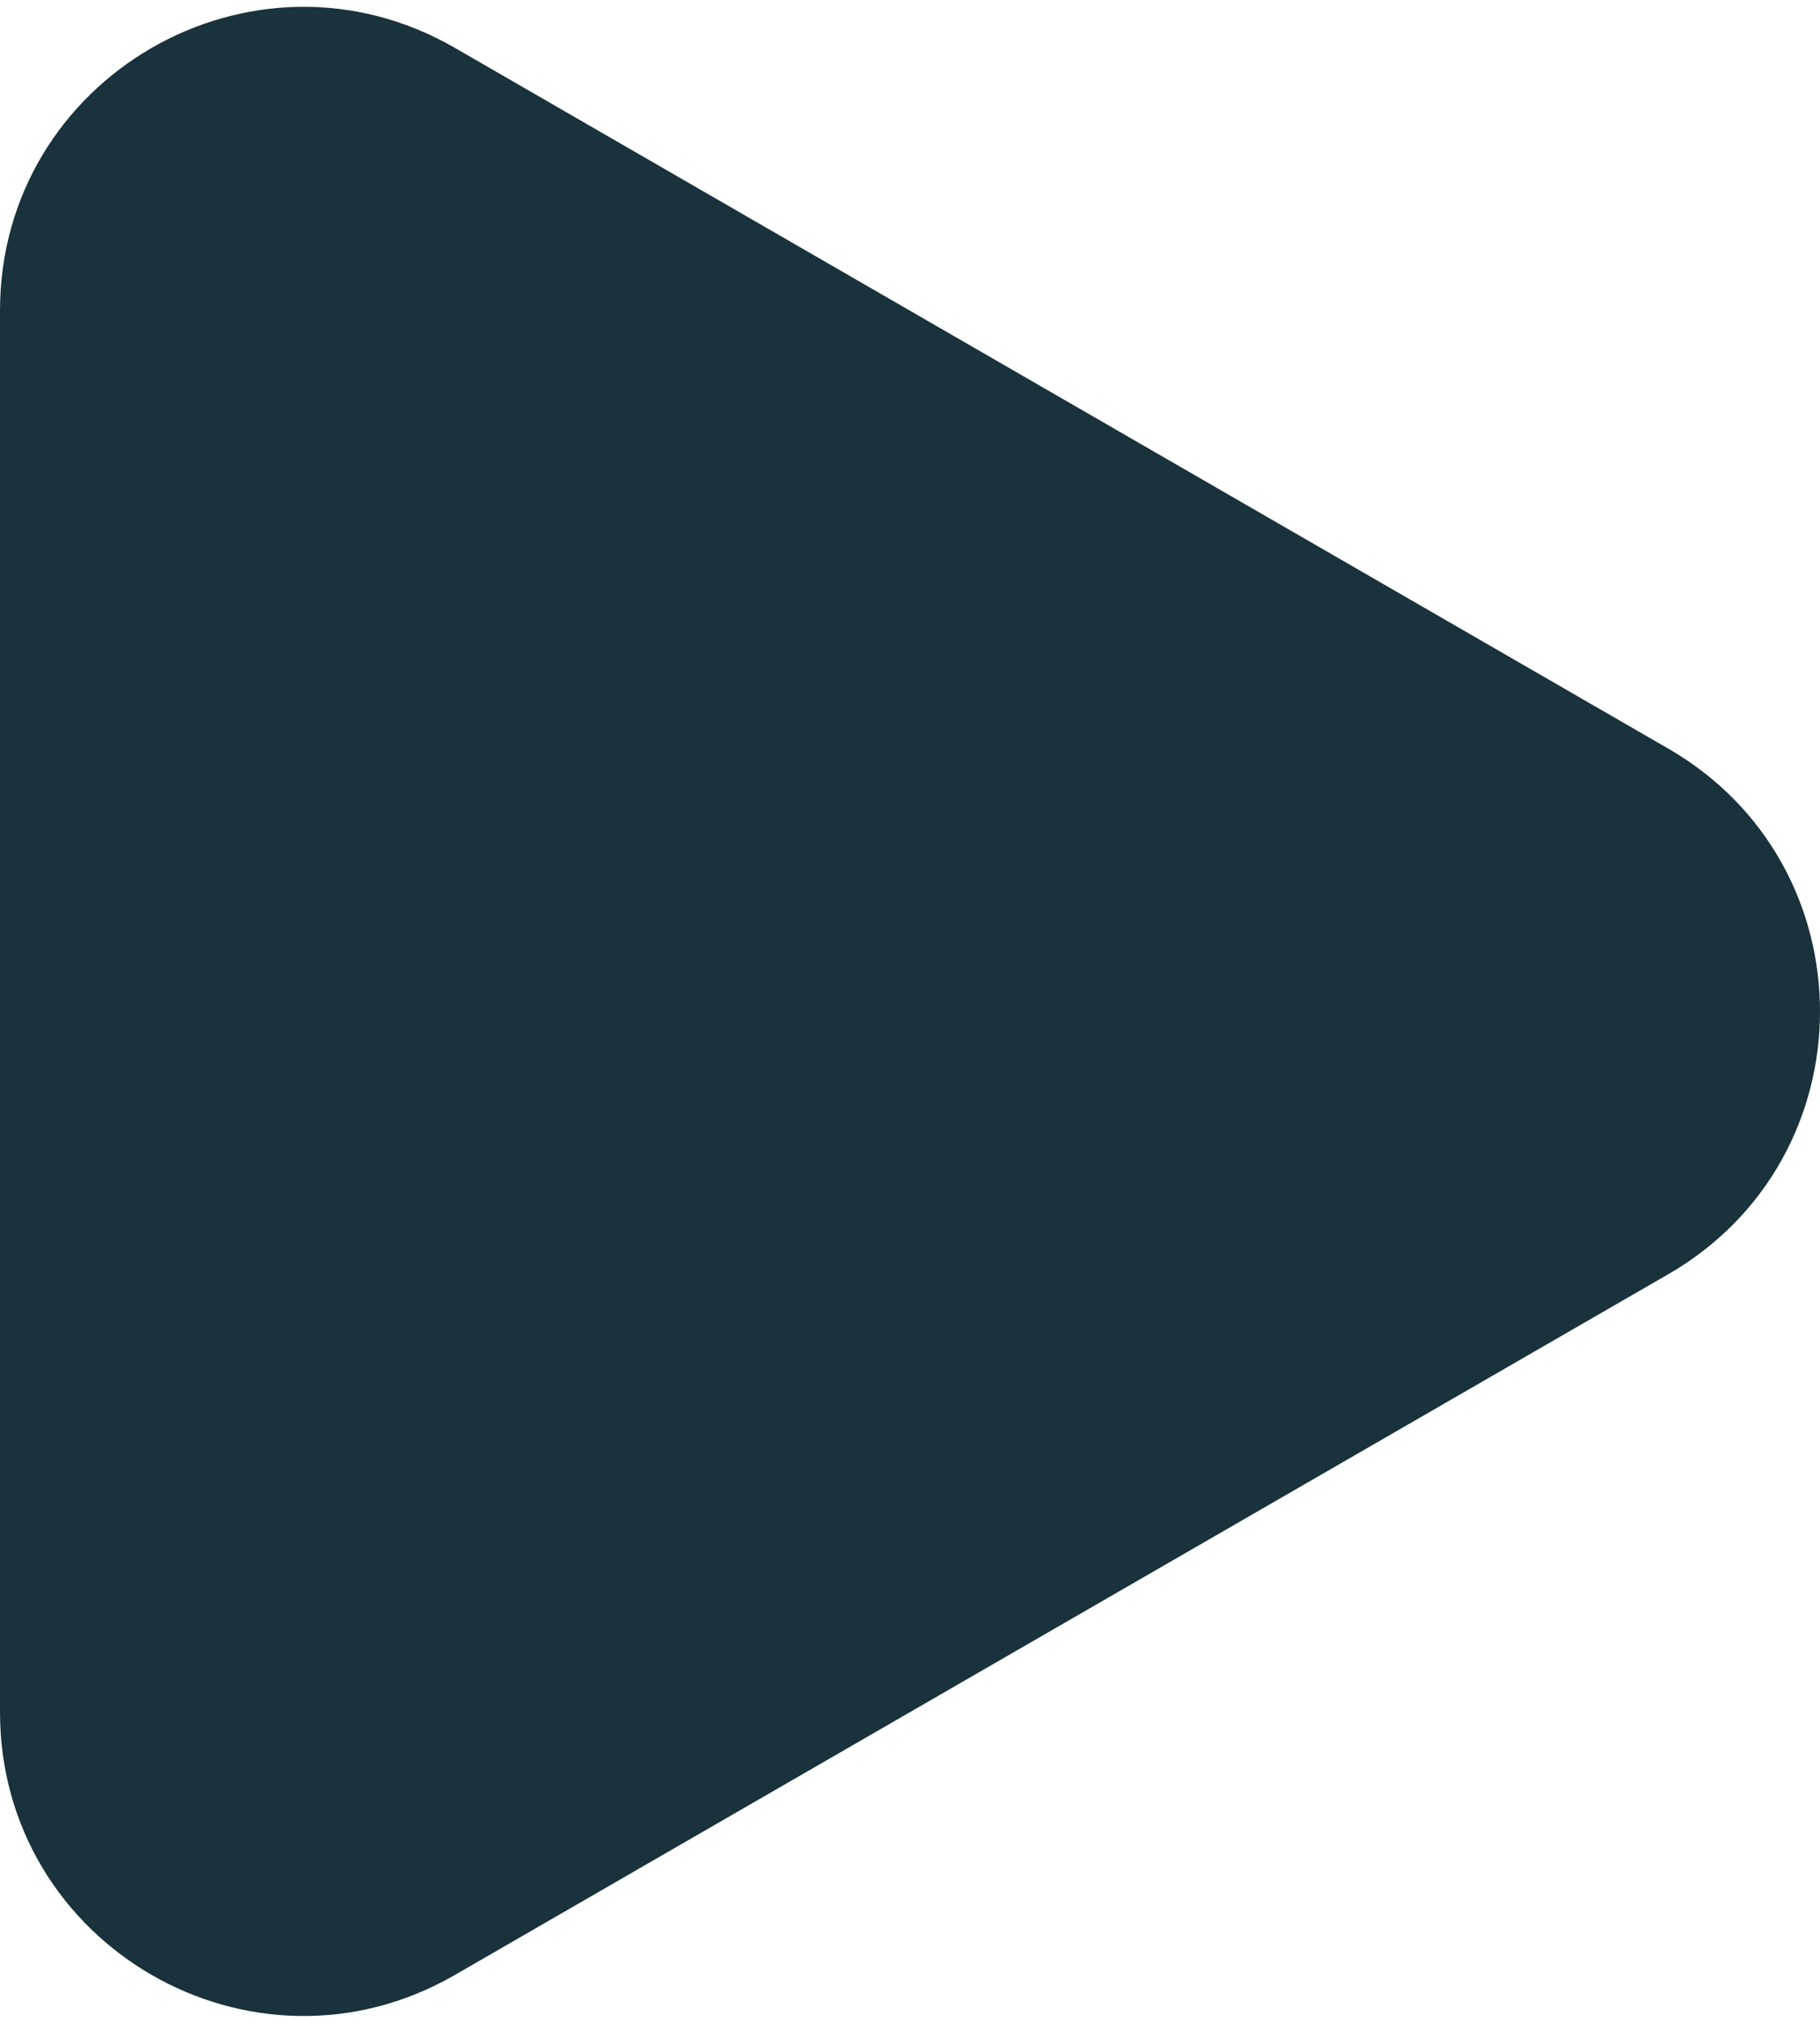 <svg width="18" height="20" viewBox="0 0 18 20" fill="none" xmlns="http://www.w3.org/2000/svg">
<path d="M16.5 7.402C18.5 8.557 18.5 11.443 16.5 12.598L4.5 19.526C2.5 20.681 -1.01575e-06 19.238 -9.14801e-07 16.928L-3.09118e-07 3.072C-2.08171e-07 0.762 2.5 -0.681 4.5 0.474L16.5 7.402Z" fill="#19323C"/>
</svg>
